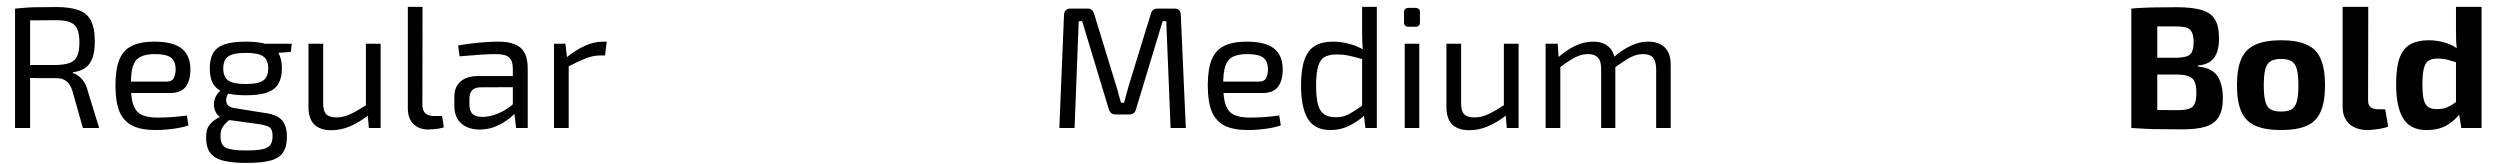 <?xml version="1.0" encoding="UTF-8"?> <svg xmlns="http://www.w3.org/2000/svg" width="289" height="19" viewBox="0 0 289 19" fill="none"> <path d="M6.5 0.813C7.567 0.813 8.427 0.933 9.08 1.173C9.733 1.4 10.207 1.8 10.5 2.373C10.807 2.946 10.96 3.753 10.96 4.793C10.96 5.54 10.873 6.166 10.7 6.673C10.527 7.166 10.253 7.553 9.88 7.833C9.52 8.1 9.033 8.273 8.42 8.353V8.453C8.647 8.506 8.867 8.62 9.08 8.793C9.307 8.953 9.513 9.173 9.7 9.453C9.887 9.72 10.027 10.046 10.12 10.433L11.46 14.793H9.58L8.36 10.473C8.187 9.953 7.953 9.586 7.66 9.373C7.367 9.146 6.987 9.033 6.52 9.033C5.707 9.033 5 9.033 4.4 9.033C3.8 9.02 3.3 9.006 2.9 8.993C2.5 8.98 2.18 8.973 1.94 8.973L2 7.513H6.46C7.14 7.5 7.673 7.42 8.06 7.273C8.46 7.126 8.747 6.866 8.92 6.493C9.093 6.106 9.18 5.573 9.18 4.893C9.18 4.213 9.093 3.693 8.92 3.333C8.747 2.96 8.46 2.7 8.06 2.553C7.673 2.406 7.14 2.333 6.46 2.333C5.367 2.333 4.42 2.34 3.62 2.353C2.833 2.366 2.3 2.373 2.02 2.373L1.74 0.993C2.247 0.94 2.72 0.9 3.16 0.873C3.6 0.846 4.08 0.833 4.6 0.833C5.133 0.82 5.767 0.813 6.5 0.813ZM3.48 0.993V14.793H1.74V0.993H3.48ZM17.826 4.813C19.292 4.813 20.352 5.08 21.006 5.613C21.672 6.146 22.006 6.94 22.006 7.993C22.019 8.86 21.839 9.54 21.466 10.033C21.092 10.513 20.499 10.753 19.686 10.753H14.006V9.433H19.246C19.686 9.433 19.972 9.286 20.106 8.993C20.239 8.686 20.306 8.353 20.306 7.993C20.292 7.366 20.106 6.92 19.746 6.653C19.386 6.386 18.772 6.253 17.906 6.253C17.199 6.253 16.639 6.36 16.226 6.573C15.826 6.773 15.539 7.133 15.366 7.653C15.206 8.16 15.126 8.873 15.126 9.793C15.126 10.833 15.226 11.626 15.426 12.173C15.639 12.72 15.972 13.093 16.426 13.293C16.879 13.493 17.479 13.593 18.226 13.593C18.746 13.593 19.312 13.573 19.926 13.533C20.552 13.48 21.112 13.42 21.606 13.353L21.786 14.493C21.479 14.613 21.099 14.713 20.646 14.793C20.206 14.873 19.746 14.933 19.266 14.973C18.799 15.013 18.379 15.033 18.006 15.033C16.886 15.033 15.986 14.866 15.306 14.533C14.626 14.186 14.126 13.64 13.806 12.893C13.499 12.133 13.346 11.133 13.346 9.893C13.346 8.613 13.499 7.606 13.806 6.873C14.126 6.126 14.612 5.6 15.266 5.293C15.932 4.973 16.786 4.813 17.826 4.813ZM28.428 4.813C29.468 4.813 30.288 4.92 30.888 5.133C31.501 5.346 31.934 5.68 32.188 6.133C32.455 6.586 32.588 7.18 32.588 7.913C32.588 8.62 32.455 9.206 32.188 9.673C31.934 10.126 31.501 10.466 30.888 10.693C30.274 10.906 29.448 11.013 28.408 11.013C27.368 11.013 26.541 10.906 25.928 10.693C25.328 10.466 24.895 10.126 24.628 9.673C24.375 9.22 24.248 8.64 24.248 7.933C24.248 7.2 24.375 6.606 24.628 6.153C24.895 5.686 25.334 5.346 25.948 5.133C26.561 4.92 27.388 4.813 28.428 4.813ZM28.408 6.113C27.434 6.113 26.755 6.253 26.368 6.533C25.994 6.8 25.808 7.26 25.808 7.913C25.808 8.553 25.994 9.013 26.368 9.293C26.755 9.573 27.434 9.713 28.408 9.713C29.395 9.713 30.075 9.573 30.448 9.293C30.821 9.013 31.008 8.553 31.008 7.913C31.008 7.26 30.821 6.8 30.448 6.533C30.075 6.253 29.395 6.113 28.408 6.113ZM33.728 5.053L33.628 5.993L31.148 6.193L30.448 5.053H33.728ZM25.668 10.373L26.648 10.513C26.421 10.713 26.268 10.96 26.188 11.253C26.108 11.533 26.128 11.793 26.248 12.033C26.381 12.273 26.654 12.426 27.068 12.493L30.708 13.073C31.628 13.206 32.268 13.493 32.628 13.933C32.988 14.373 33.168 15 33.168 15.813C33.168 16.573 33.021 17.173 32.728 17.613C32.448 18.053 31.968 18.366 31.288 18.553C30.608 18.74 29.688 18.833 28.528 18.833C27.648 18.833 26.908 18.78 26.308 18.673C25.708 18.58 25.221 18.413 24.848 18.173C24.488 17.946 24.228 17.646 24.068 17.273C23.908 16.9 23.828 16.433 23.828 15.873C23.828 15.446 23.888 15.086 24.008 14.793C24.141 14.513 24.341 14.26 24.608 14.033C24.888 13.806 25.248 13.586 25.688 13.373L26.888 12.713L27.668 12.993L26.688 13.733C26.421 13.933 26.195 14.133 26.008 14.333C25.834 14.52 25.701 14.72 25.608 14.933C25.528 15.16 25.488 15.426 25.488 15.733C25.488 16.186 25.575 16.533 25.748 16.773C25.921 17.013 26.228 17.173 26.668 17.253C27.108 17.346 27.721 17.393 28.508 17.393C29.294 17.393 29.901 17.346 30.328 17.253C30.768 17.16 31.075 16.993 31.248 16.753C31.421 16.513 31.508 16.173 31.508 15.733C31.508 15.4 31.461 15.146 31.368 14.973C31.288 14.8 31.128 14.666 30.888 14.573C30.648 14.48 30.294 14.4 29.828 14.333L26.328 13.853C25.915 13.8 25.581 13.666 25.328 13.453C25.088 13.24 24.921 12.986 24.828 12.693C24.735 12.4 24.708 12.106 24.748 11.813C24.788 11.506 24.888 11.226 25.048 10.973C25.208 10.706 25.415 10.506 25.668 10.373ZM37.36 5.053V11.893C37.347 12.506 37.46 12.94 37.7 13.193C37.94 13.446 38.34 13.573 38.9 13.573C39.447 13.573 39.987 13.446 40.52 13.193C41.067 12.926 41.72 12.546 42.48 12.053L42.7 13.233C41.94 13.833 41.2 14.286 40.48 14.593C39.773 14.9 39.053 15.053 38.32 15.053C36.547 15.053 35.66 14.16 35.66 12.373V5.053H37.36ZM44 5.053V14.793H42.64L42.48 12.953L42.3 12.653V5.053H44ZM48.846 0.793L48.826 12.113C48.826 12.54 48.94 12.866 49.166 13.093C49.406 13.306 49.74 13.413 50.166 13.413H51.106L51.306 14.713C51.186 14.766 51.013 14.813 50.786 14.853C50.573 14.893 50.346 14.92 50.106 14.933C49.88 14.96 49.686 14.973 49.526 14.973C48.806 14.973 48.226 14.76 47.786 14.333C47.36 13.906 47.146 13.293 47.146 12.493V0.793H48.846ZM57.664 4.813C58.384 4.813 58.991 4.913 59.484 5.113C59.991 5.3 60.371 5.62 60.624 6.073C60.877 6.526 61.004 7.146 61.004 7.933V14.793H59.664L59.404 12.673L59.284 12.453V7.933C59.284 7.333 59.144 6.906 58.864 6.653C58.597 6.386 58.077 6.253 57.304 6.253C56.797 6.253 56.157 6.28 55.384 6.333C54.624 6.386 53.871 6.446 53.124 6.513L52.964 5.253C53.417 5.173 53.911 5.1 54.444 5.033C54.991 4.966 55.544 4.913 56.104 4.873C56.664 4.833 57.184 4.813 57.664 4.813ZM60.204 8.793L60.184 10.073L55.524 10.093C55.057 10.106 54.731 10.233 54.544 10.473C54.357 10.7 54.264 11.02 54.264 11.433V12.053C54.264 12.56 54.384 12.933 54.624 13.173C54.864 13.4 55.251 13.513 55.784 13.513C56.157 13.513 56.577 13.446 57.044 13.313C57.524 13.166 58.004 12.946 58.484 12.653C58.964 12.36 59.404 11.986 59.804 11.533V12.793C59.657 12.98 59.444 13.2 59.164 13.453C58.897 13.693 58.571 13.933 58.184 14.173C57.811 14.4 57.391 14.593 56.924 14.753C56.471 14.9 55.977 14.973 55.444 14.973C54.871 14.973 54.364 14.873 53.924 14.673C53.484 14.46 53.137 14.153 52.884 13.753C52.644 13.34 52.524 12.84 52.524 12.253V11.193C52.524 10.433 52.757 9.846 53.224 9.433C53.704 9.006 54.371 8.793 55.224 8.793H60.204ZM65.361 5.053L65.581 6.913L65.74 7.213V14.793H64.04V5.053H65.361ZM70.141 4.813L69.941 6.413H69.38C68.807 6.413 68.234 6.533 67.66 6.773C67.087 7 66.387 7.326 65.561 7.753L65.421 6.693C66.141 6.106 66.861 5.646 67.581 5.313C68.314 4.98 69.02 4.813 69.701 4.813H70.141Z" fill="black"></path> <path d="M135.78 0.993C136.26 0.993 136.5 1.24 136.5 1.733L137.08 14.793H135.32L134.82 2.453H134.4L131.32 12.633C131.213 13.033 130.96 13.233 130.56 13.233H128.98C128.567 13.233 128.3 13.033 128.18 12.633L125.1 2.453H124.7L124.22 14.793H122.46L123 1.733C123.027 1.24 123.273 0.993 123.74 0.993H125.74C126.113 0.993 126.36 1.193 126.48 1.593L129.06 10.013C129.167 10.32 129.253 10.626 129.32 10.933C129.4 11.24 129.487 11.553 129.58 11.873H129.94C130.033 11.553 130.12 11.24 130.2 10.933C130.28 10.626 130.367 10.306 130.46 9.973L133.04 1.593C133.147 1.193 133.4 0.993 133.8 0.993H135.78ZM144.099 4.813C145.566 4.813 146.626 5.08 147.279 5.613C147.946 6.146 148.279 6.94 148.279 7.993C148.292 8.86 148.112 9.54 147.739 10.033C147.366 10.513 146.772 10.753 145.959 10.753H140.279V9.433H145.519C145.959 9.433 146.246 9.286 146.379 8.993C146.512 8.686 146.579 8.353 146.579 7.993C146.566 7.366 146.379 6.92 146.019 6.653C145.659 6.386 145.046 6.253 144.179 6.253C143.472 6.253 142.912 6.36 142.499 6.573C142.099 6.773 141.812 7.133 141.639 7.653C141.479 8.16 141.399 8.873 141.399 9.793C141.399 10.833 141.499 11.626 141.699 12.173C141.912 12.72 142.246 13.093 142.699 13.293C143.152 13.493 143.752 13.593 144.499 13.593C145.019 13.593 145.586 13.573 146.199 13.533C146.826 13.48 147.386 13.42 147.879 13.353L148.059 14.493C147.752 14.613 147.372 14.713 146.919 14.793C146.479 14.873 146.019 14.933 145.539 14.973C145.072 15.013 144.652 15.033 144.279 15.033C143.159 15.033 142.259 14.866 141.579 14.533C140.899 14.186 140.399 13.64 140.079 12.893C139.772 12.133 139.619 11.133 139.619 9.893C139.619 8.613 139.772 7.606 140.079 6.873C140.399 6.126 140.886 5.6 141.539 5.293C142.206 4.973 143.059 4.813 144.099 4.813ZM154.081 4.813C154.721 4.813 155.355 4.9 155.981 5.073C156.608 5.233 157.208 5.486 157.781 5.833L157.681 6.893C157.055 6.706 156.501 6.56 156.021 6.453C155.541 6.346 155.028 6.293 154.481 6.293C153.921 6.293 153.468 6.393 153.121 6.593C152.788 6.78 152.541 7.133 152.381 7.653C152.221 8.173 152.141 8.913 152.141 9.873C152.141 10.833 152.215 11.58 152.361 12.113C152.521 12.646 152.768 13.02 153.101 13.233C153.435 13.446 153.861 13.553 154.381 13.553C154.768 13.553 155.115 13.506 155.421 13.413C155.741 13.306 156.075 13.14 156.421 12.913C156.781 12.686 157.201 12.4 157.681 12.053L157.841 13.253C157.308 13.746 156.701 14.166 156.021 14.513C155.341 14.86 154.608 15.033 153.821 15.033C152.595 15.033 151.715 14.6 151.181 13.733C150.661 12.866 150.401 11.586 150.401 9.893C150.401 8.626 150.535 7.626 150.801 6.893C151.068 6.146 151.475 5.613 152.021 5.293C152.568 4.973 153.255 4.813 154.081 4.813ZM159.161 0.793V14.793H157.841L157.641 13.093L157.461 12.953V6.273L157.581 5.973C157.528 5.6 157.495 5.24 157.481 4.893C157.468 4.546 157.461 4.18 157.461 3.793V0.793H159.161ZM164.066 5.053V14.793H162.386V5.053H164.066ZM163.626 0.913C163.973 0.913 164.146 1.086 164.146 1.433V2.573C164.146 2.92 163.973 3.093 163.626 3.093H162.826C162.479 3.093 162.306 2.92 162.306 2.573V1.433C162.306 1.086 162.479 0.913 162.826 0.913H163.626ZM168.907 5.053V11.893C168.894 12.506 169.007 12.94 169.247 13.193C169.487 13.446 169.887 13.573 170.447 13.573C170.994 13.573 171.534 13.446 172.067 13.193C172.614 12.926 173.267 12.546 174.027 12.053L174.247 13.233C173.487 13.833 172.747 14.286 172.027 14.593C171.32 14.9 170.6 15.053 169.867 15.053C168.094 15.053 167.207 14.16 167.207 12.373V5.053H168.907ZM175.547 5.053V14.793H174.187L174.027 12.953L173.847 12.653V5.053H175.547ZM190.533 4.813C191.373 4.813 192.013 5.04 192.453 5.493C192.907 5.946 193.133 6.613 193.133 7.493V14.793H191.453V7.973C191.44 7.373 191.32 6.94 191.093 6.673C190.867 6.393 190.48 6.253 189.933 6.253C189.587 6.253 189.253 6.313 188.933 6.433C188.627 6.54 188.287 6.713 187.913 6.953C187.54 7.193 187.087 7.506 186.553 7.893L186.453 6.693C187.16 6.066 187.847 5.6 188.513 5.293C189.18 4.973 189.853 4.813 190.533 4.813ZM180.073 5.053L180.193 6.913L180.373 7.213V14.793H178.673V5.053H180.073ZM184.153 4.813C184.98 4.813 185.613 5.04 186.053 5.493C186.493 5.933 186.72 6.6 186.733 7.493V14.793H185.093V7.973C185.093 7.346 184.967 6.906 184.713 6.653C184.46 6.386 184.08 6.253 183.573 6.253C183.24 6.253 182.913 6.306 182.593 6.413C182.287 6.52 181.94 6.693 181.553 6.933C181.18 7.173 180.72 7.493 180.173 7.893L180.053 6.693C180.76 6.066 181.447 5.6 182.113 5.293C182.78 4.973 183.46 4.813 184.153 4.813Z" fill="black"></path> <path d="M251.62 0.833C252.82 0.833 253.773 0.94 254.48 1.153C255.2 1.353 255.72 1.713 256.04 2.233C256.36 2.753 256.52 3.486 256.52 4.433C256.52 5.42 256.327 6.173 255.94 6.693C255.567 7.2 254.947 7.493 254.08 7.573V7.693C255.147 7.786 255.893 8.146 256.32 8.773C256.747 9.386 256.96 10.246 256.96 11.353C256.96 12.3 256.793 13.033 256.46 13.553C256.14 14.073 255.633 14.44 254.94 14.653C254.26 14.853 253.367 14.953 252.26 14.953C251.367 14.953 250.587 14.946 249.92 14.933C249.267 14.933 248.66 14.92 248.1 14.893C247.54 14.866 246.967 14.833 246.38 14.793L246.68 12.673C247 12.686 247.613 12.7 248.52 12.713C249.44 12.726 250.507 12.733 251.72 12.733C252.28 12.733 252.72 12.68 253.04 12.573C253.36 12.466 253.58 12.273 253.7 11.993C253.833 11.7 253.9 11.286 253.9 10.753C253.9 10.18 253.833 9.746 253.7 9.453C253.567 9.146 253.333 8.933 253 8.813C252.68 8.693 252.233 8.626 251.66 8.613H246.66V6.673H251.62C252.113 6.66 252.5 6.606 252.78 6.513C253.073 6.42 253.28 6.24 253.4 5.973C253.52 5.706 253.58 5.333 253.58 4.853C253.58 4.36 253.513 3.986 253.38 3.733C253.26 3.466 253.047 3.286 252.74 3.193C252.433 3.1 252.007 3.053 251.46 3.053C250.713 3.053 250.053 3.053 249.48 3.053C248.907 3.053 248.393 3.06 247.94 3.073C247.487 3.073 247.067 3.086 246.68 3.113L246.38 0.993C246.913 0.94 247.427 0.906 247.92 0.893C248.427 0.866 248.973 0.853 249.56 0.853C250.147 0.84 250.833 0.833 251.62 0.833ZM249.38 0.993V14.793H246.38V0.993H249.38ZM263.693 4.653C264.933 4.653 265.926 4.826 266.673 5.173C267.42 5.506 267.953 6.053 268.273 6.813C268.606 7.573 268.773 8.593 268.773 9.873C268.773 11.126 268.606 12.133 268.273 12.893C267.953 13.653 267.42 14.2 266.673 14.533C265.926 14.866 264.933 15.033 263.693 15.033C262.466 15.033 261.473 14.866 260.713 14.533C259.966 14.2 259.426 13.653 259.093 12.893C258.76 12.133 258.593 11.126 258.593 9.873C258.593 8.593 258.76 7.573 259.093 6.813C259.426 6.053 259.966 5.506 260.713 5.173C261.473 4.826 262.466 4.653 263.693 4.653ZM263.693 6.813C263.186 6.813 262.786 6.9 262.493 7.073C262.2 7.246 261.993 7.553 261.873 7.993C261.753 8.433 261.693 9.06 261.693 9.873C261.693 10.673 261.753 11.293 261.873 11.733C261.993 12.173 262.2 12.48 262.493 12.653C262.786 12.813 263.186 12.893 263.693 12.893C264.2 12.893 264.6 12.813 264.893 12.653C265.186 12.48 265.393 12.173 265.513 11.733C265.633 11.293 265.693 10.673 265.693 9.873C265.693 9.06 265.633 8.433 265.513 7.993C265.393 7.553 265.186 7.246 264.893 7.073C264.6 6.9 264.2 6.813 263.693 6.813ZM273.77 0.793L273.75 11.633C273.75 11.966 273.85 12.22 274.05 12.393C274.25 12.553 274.543 12.633 274.93 12.633H275.73L276.07 14.633C275.91 14.713 275.683 14.78 275.39 14.833C275.097 14.9 274.797 14.946 274.49 14.973C274.183 15.013 273.923 15.033 273.71 15.033C272.817 15.033 272.11 14.8 271.59 14.333C271.07 13.866 270.81 13.213 270.81 12.373V0.793H273.77ZM280.732 4.653C281.426 4.653 282.092 4.753 282.732 4.953C283.386 5.153 283.959 5.48 284.452 5.933L284.252 7.293C283.799 7.16 283.392 7.04 283.032 6.933C282.672 6.826 282.252 6.773 281.772 6.773C281.359 6.773 281.026 6.846 280.772 6.993C280.519 7.14 280.332 7.426 280.212 7.853C280.092 8.28 280.032 8.913 280.032 9.753C280.032 10.54 280.086 11.14 280.192 11.553C280.312 11.953 280.492 12.233 280.732 12.393C280.986 12.54 281.306 12.613 281.692 12.613C282.039 12.613 282.339 12.58 282.592 12.513C282.846 12.433 283.099 12.32 283.352 12.173C283.606 12.013 283.892 11.82 284.212 11.593L284.432 13.053C284.032 13.613 283.512 14.086 282.872 14.473C282.232 14.846 281.446 15.033 280.512 15.033C279.246 15.033 278.339 14.58 277.792 13.673C277.259 12.766 276.992 11.466 276.992 9.773C276.992 8.453 277.126 7.426 277.392 6.693C277.672 5.946 278.092 5.42 278.652 5.113C279.212 4.806 279.906 4.653 280.732 4.653ZM286.872 0.793V14.793H284.532L284.232 12.973L283.912 12.753V6.273L284.032 6.013C283.992 5.6 283.959 5.186 283.932 4.773C283.919 4.346 283.912 3.913 283.912 3.473V0.793H286.872Z" fill="black"></path> </svg> 